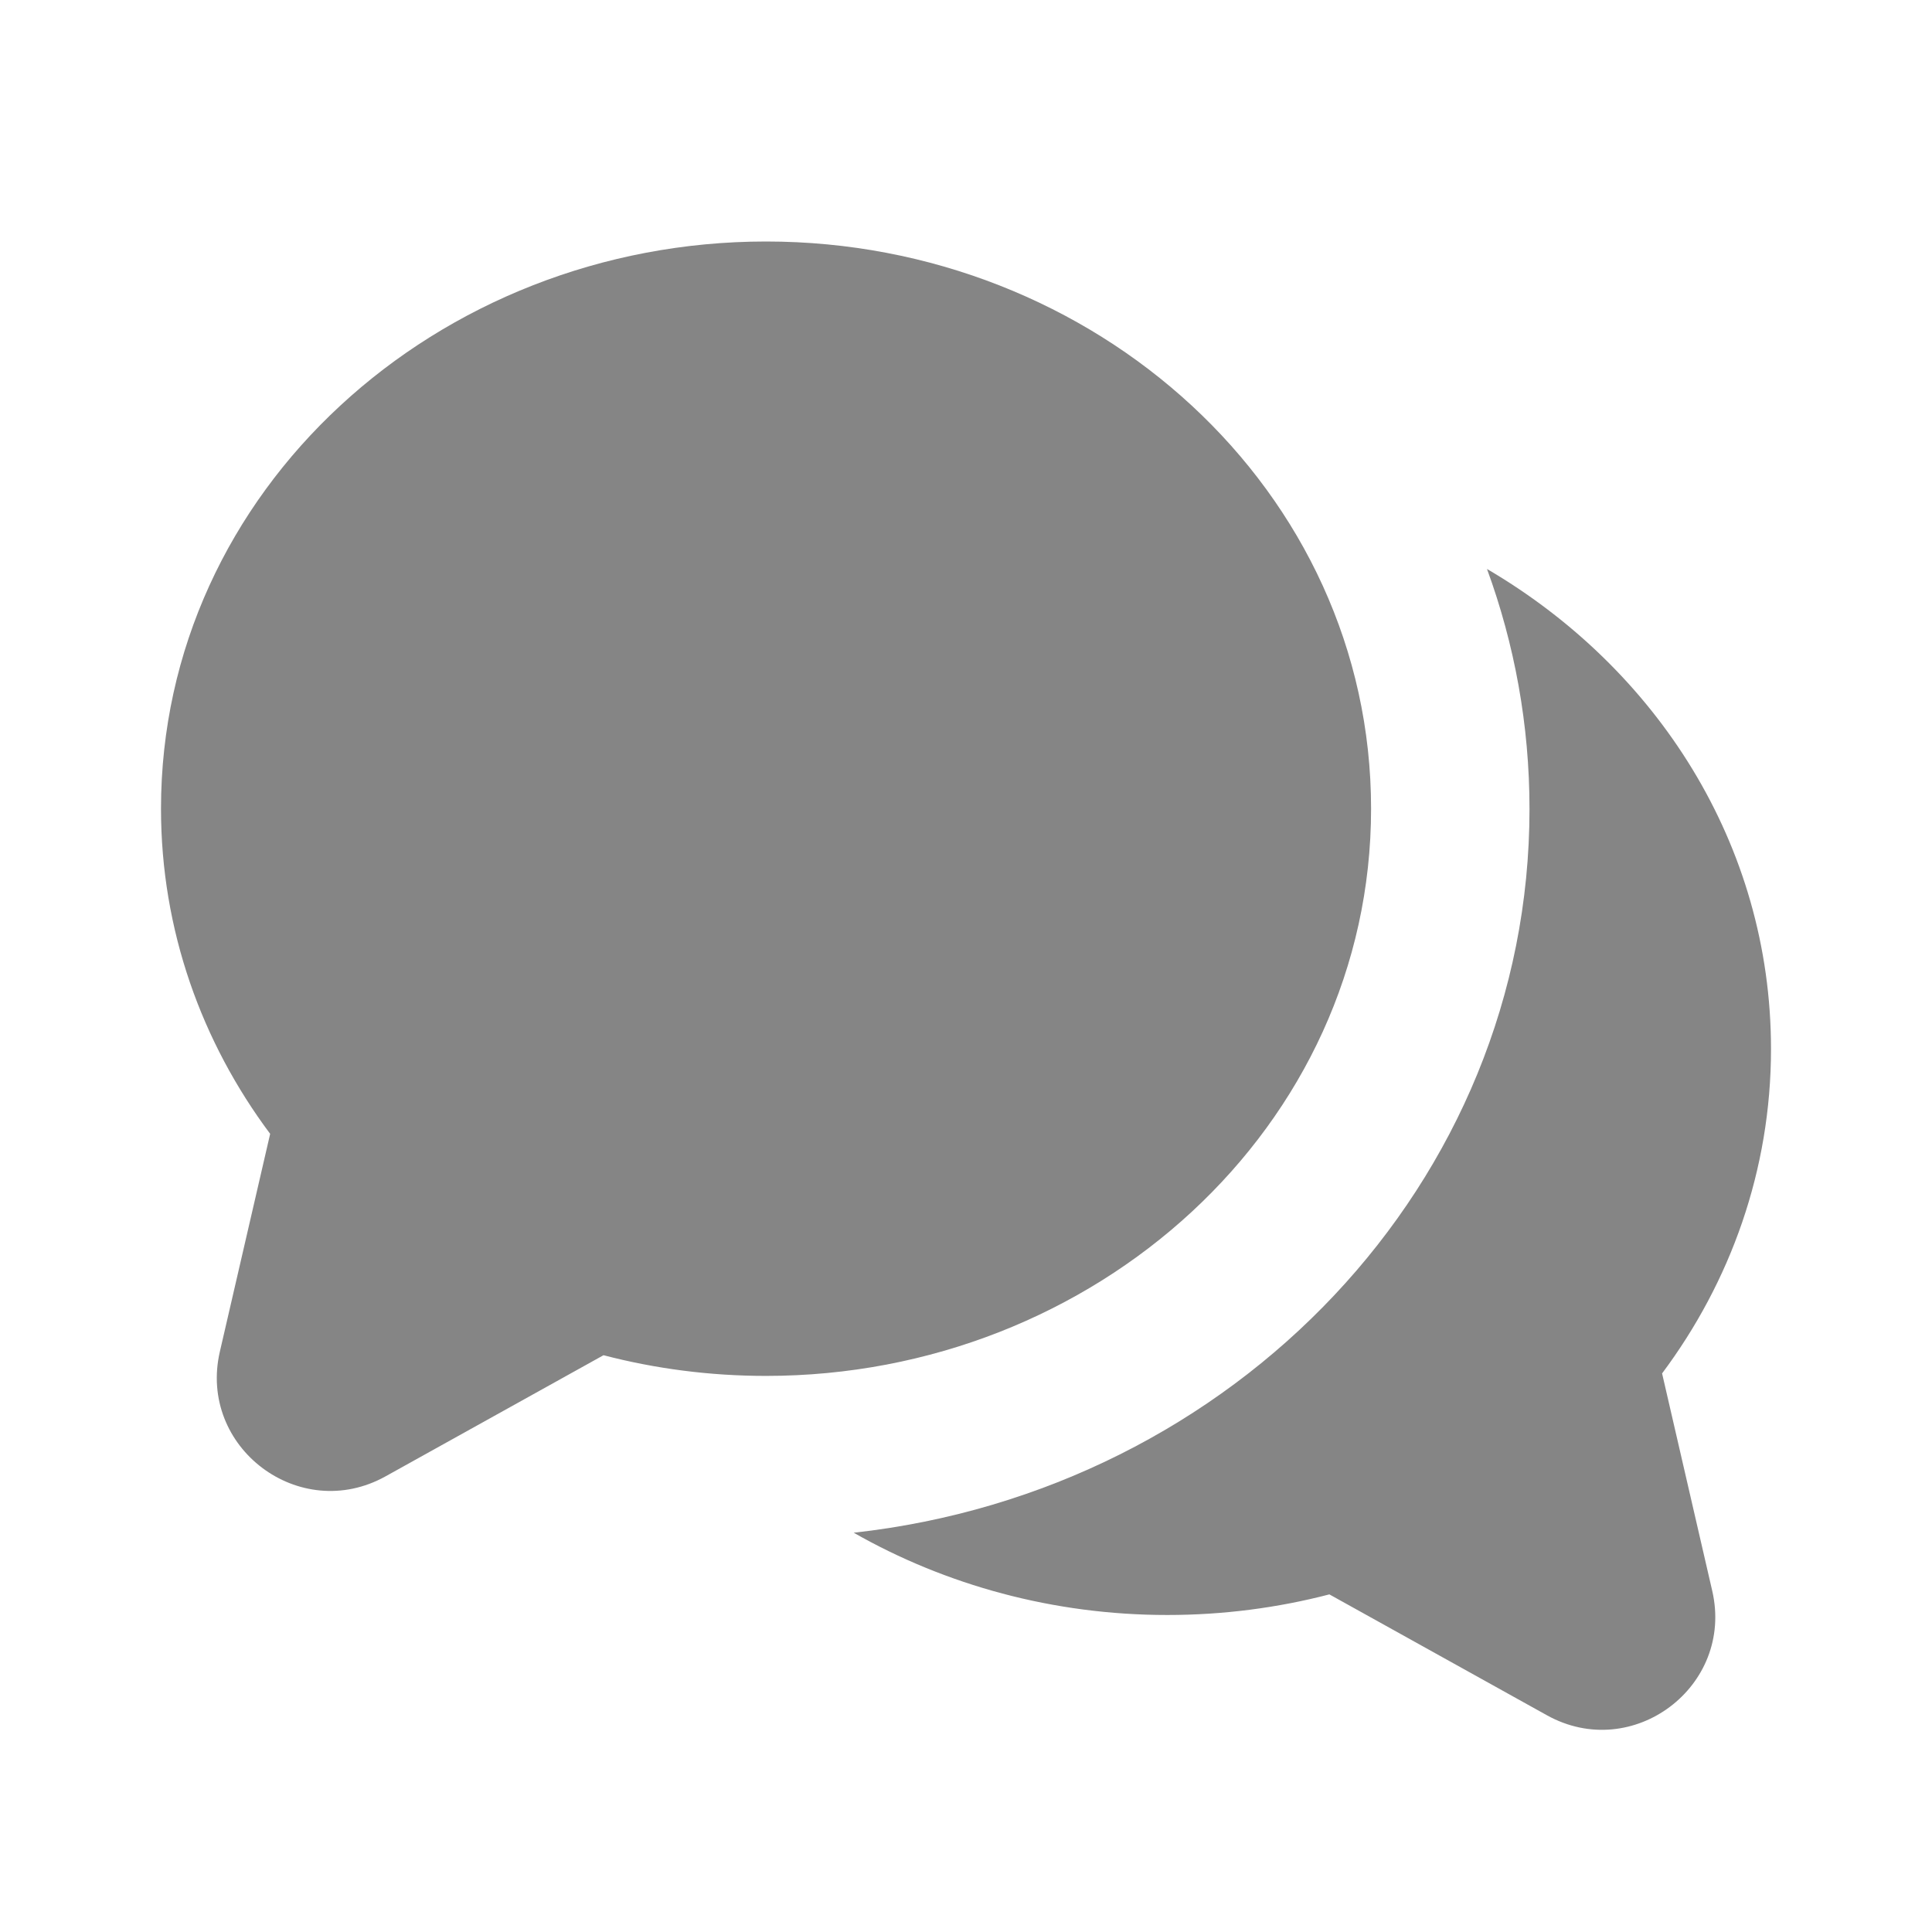 <?xml version="1.0" encoding="UTF-8"?> <svg xmlns="http://www.w3.org/2000/svg" width="24" height="24" viewBox="0 0 24 24" fill="none"><path d="M9.516 3C13.6 3 17.032 6.09 17.032 10.046C17.032 14.002 13.6 17.092 9.516 17.092C8.818 17.092 8.141 17.003 7.497 16.835L4.789 18.34C3.722 18.933 2.457 17.981 2.731 16.791L3.356 14.085C2.505 12.946 2 11.553 2 10.046C2 6.09 5.432 3 9.516 3Z" fill="black" fill-opacity="0.48"></path><path d="M19 10.05C19 14.692 15.331 18.518 10.605 19.04C11.748 19.691 13.085 20.062 14.5 20.062C15.196 20.062 15.872 19.973 16.514 19.806L19.217 21.308C20.282 21.899 21.544 20.949 21.27 19.762L20.647 17.061C21.496 15.925 22 14.535 22 13.031C22 10.486 20.576 8.3 18.472 7.068C18.814 8.002 19 9.005 19 10.05Z" fill="black" fill-opacity="0.48"></path></svg> 